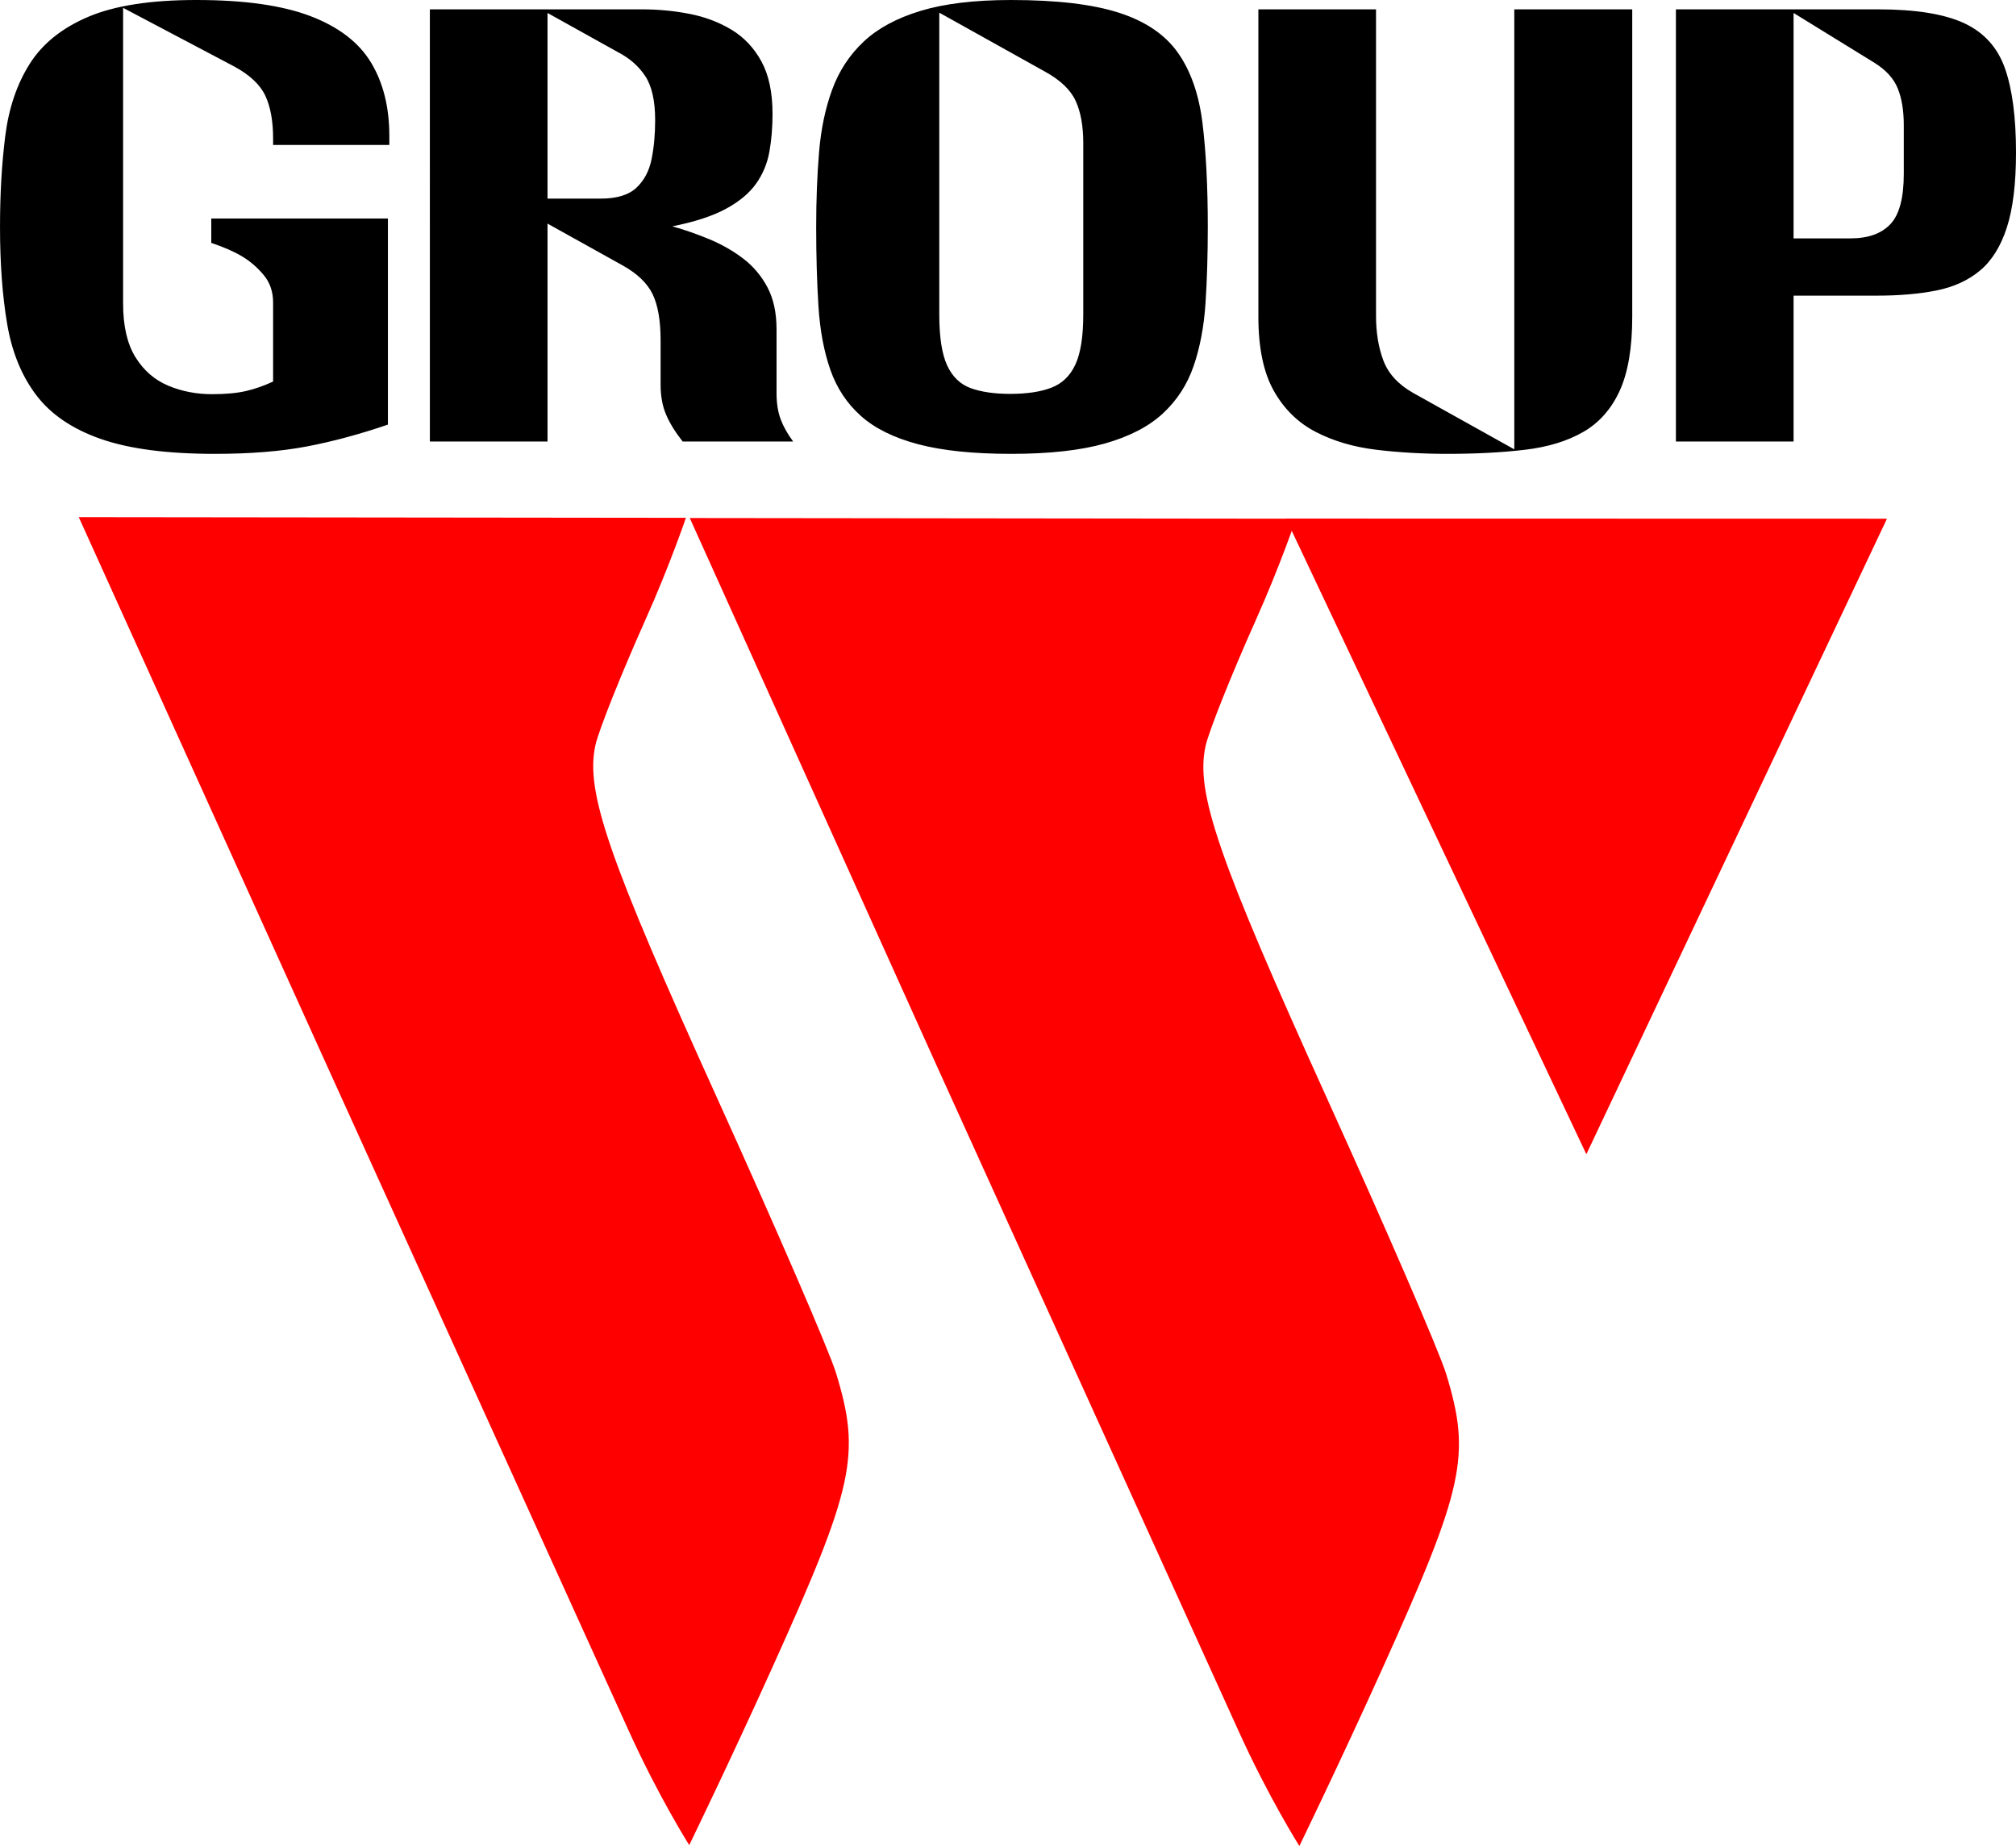 <?xml version="1.0" encoding="utf-8"?>
<!-- Generator: Adobe Illustrator 16.0.0, SVG Export Plug-In . SVG Version: 6.00 Build 0)  -->
<!DOCTYPE svg PUBLIC "-//W3C//DTD SVG 1.1//EN" "http://www.w3.org/Graphics/SVG/1.1/DTD/svg11.dtd">
<svg version="1.1"
	 id="svg2" xmlns:rdf="http://www.w3.org/1999/02/22-rdf-syntax-ns#" xmlns:dc="http://purl.org/dc/elements/1.1/" xmlns:svg="http://www.w3.org/2000/svg" xmlns:cc="http://creativecommons.org/ns#" xmlns:sodipodi="http://sodipodi.sourceforge.net/DTD/sodipodi-0.dtd" xmlns:inkscape="http://www.inkscape.org/namespaces/inkscape" sodipodi:docname="New document 1" inkscape:version="0.48.4 r9939"
	 xmlns="http://www.w3.org/2000/svg" xmlns:xlink="http://www.w3.org/1999/xlink" x="0px" y="0px" width="1000px"
	 height="915.605px" viewBox="-390.844 -334.818 1000 915.605" enable-background="new -390.844 -334.818 1000 915.605"
	 xml:space="preserve">
<sodipodi:namedview  fit-margin-left="0" fit-margin-top="0" showgrid="false" pagecolor="#ffffff" inkscape:cx="168.38427" id="base" bordercolor="#666666" inkscape:zoom="0.98994949" borderopacity="1.0" inkscape:cy="144.69756" inkscape:window-maximized="1" inkscape:window-y="-8" inkscape:window-x="-8" inkscape:window-height="706" inkscape:window-width="1366" fit-margin-bottom="0" inkscape:current-layer="layer1" inkscape:document-units="px" fit-margin-right="0" inkscape:pageopacity="0.0" inkscape:pageshadow="2">
	</sodipodi:namedview>
<g>
	<path id="path3012" inkscape:connector-curvature="0" sodipodi:nodetypes="csccssssscsc" fill="#FF0000" d="M-79.152,523.242
		c-15.018-33.191-82.506-181.914-149.968-330.512L-351.783-78.318l301.177,0.335c0,0-8.075,23.75-20.103,50.62
		c-12.027,26.87-23.188,54.852-24.797,62.184c-5.047,22.975,6.196,55.534,60.601,175.479
		c29.041,64.029,55.465,125.133,58.724,135.785c12.453,40.695,9.088,56.178-31.986,147.096
		c-20.853,46.16-40.795,87.164-40.795,87.164S-64.129,556.428-79.152,523.242L-79.152,523.242z"/>
	
		<path id="path3016" inkscape:transform-center-x="-0.28162558" inkscape:transform-center-y="10.832995" inkscape:connector-curvature="0" fill="#FF0000" d="
		M247.021-77.613l298.132,0.064L396.039,237.674L247.021-77.613z"/>
	<path id="path3018" inkscape:connector-curvature="0" sodipodi:nodetypes="csccssssscsc" fill="#FF0000" d="M223.495,523.678
		c-15.019-33.188-82.506-181.914-149.97-330.512L-48.697-77.88l300.737,0.334c0,0-8.073,23.751-20.103,50.619
		c-12.031,26.873-23.188,54.854-24.799,62.185c-5.042,22.975,6.195,55.534,60.602,175.482
		c29.038,64.027,55.468,125.129,58.723,135.785c12.454,40.693,9.085,56.172-31.985,147.096
		c-20.852,46.16-40.794,87.166-40.794,87.166S238.518,556.867,223.495,523.678z"/>
	<path d="M-293.432-334.818c23.76,0,42.622,2.667,56.587,7.997c13.962,5.332,23.973,13.004,30.033,23.019
		c6.057,10.015,9.088,22.147,9.088,36.397v4.484h-57.652v-3.139c0-8.669-1.277-15.744-3.833-21.225
		c-2.556-5.479-7.668-10.314-15.336-14.499l-55.237-29.147v146.633c0,11.161,2.035,20.029,6.106,26.606
		c4.069,6.577,9.465,11.285,16.188,14.125c6.721,2.84,14.009,4.26,21.868,4.26c6.72,0,12.329-0.523,16.827-1.57
		c4.495-1.046,8.968-2.616,13.418-4.708v-39.162c0-5.381-1.562-9.94-4.685-13.677c-3.125-3.737-6.675-6.801-10.65-9.193
		c-3.976-2.392-9.088-4.633-15.336-6.726v-12.107h87.614v102.24c-14.012,4.783-27.431,8.394-40.257,10.837
		c-12.829,2.441-28.045,3.662-45.653,3.662c-23.572,0-42.412-2.466-56.516-7.399c-14.107-4.933-24.779-12.182-32.021-21.749
		c-7.243-9.566-12.048-21.323-14.413-35.276c-2.368-13.95-3.55-29.992-3.55-48.13c0-16.442,0.875-31.539,2.627-45.291
		c1.751-13.751,5.798-25.635,12.141-35.649c6.341-10.015,16.046-17.787,29.11-23.318
		C-333.901-332.052-316.059-334.818-293.432-334.818z M-177.618-330.184h105.223c8.044,0,15.903,0.748,23.571,2.242
		c7.669,1.495,14.602,4.11,20.804,7.847c6.198,3.737,11.147,8.969,14.839,15.695c3.69,6.727,5.537,15.421,5.537,26.083
		c0,6.677-0.521,12.93-1.562,18.759c-1.043,5.83-3.244,11.113-6.602,15.844c-3.362,4.734-8.356,8.894-14.982,12.481
		s-15.477,6.479-26.554,8.669c6.341,1.794,12.543,3.961,18.603,6.502c6.057,2.541,11.573,5.705,16.542,9.491
		c4.971,3.789,8.969,8.52,12,14.2c3.029,5.68,4.544,12.656,4.544,20.926v31.539c0,5.082,0.686,9.442,2.058,13.079
		c1.373,3.639,3.432,7.301,6.178,10.986h-54.812c-3.692-4.683-6.438-9.141-8.235-13.378c-1.8-4.234-2.699-9.141-2.699-14.723
		v-22.122c0-9.765-1.326-17.388-3.975-22.87c-2.652-5.479-7.669-10.262-15.052-14.349l-37.062-20.627v108.069h-58.363V-330.184z
		 M-119.255-328.39v92.075h26.411c7.953,0,13.845-1.793,17.679-5.381s6.342-8.319,7.526-14.2c1.183-5.878,1.774-12.306,1.774-19.282
		c0-9.664-1.657-16.988-4.969-21.973c-3.315-4.982-7.906-8.968-13.774-11.958L-119.255-328.39z M14.007-222.264
		c0-13.154,0.472-25.485,1.42-36.995c0.945-11.51,3.123-21.898,6.532-31.166c3.408-9.267,8.612-17.189,15.62-23.766
		c7.004-6.577,16.423-11.659,28.257-15.246c11.832-3.587,26.789-5.381,44.872-5.381c22.625,0,40.493,2.118,53.605,6.353
		c13.109,4.237,22.837,10.862,29.179,19.88c6.342,9.02,10.39,20.652,12.143,34.902c1.749,14.251,2.627,31.389,2.627,51.419
		c0,13.653-0.379,26.258-1.136,37.816c-0.76,11.561-2.722,21.95-5.893,31.165c-3.174,9.218-8.261,17.065-15.266,23.542
		c-7.006,6.479-16.567,11.435-28.685,14.873c-12.118,3.438-27.643,5.157-46.575,5.157c-18.745,0-34.129-1.595-46.149-4.783
		c-12.025-3.188-21.491-7.871-28.4-14.051c-6.913-6.178-11.953-13.801-15.124-22.869c-3.172-9.066-5.136-19.529-5.893-31.39
		C14.384-194.661,14.007-207.815,14.007-222.264z M75.067-328.54v149.623c0,11.262,1.299,19.707,3.904,25.335
		c2.603,5.631,6.508,9.394,11.716,11.285c5.205,1.894,11.737,2.84,19.595,2.84c8.238,0,15.029-1.021,20.378-3.064
		c5.347-2.041,9.321-5.879,11.927-11.509c2.604-5.628,3.905-13.924,3.905-24.887v-84.901c0-8.569-1.278-15.595-3.832-21.076
		c-2.558-5.479-7.67-10.314-15.337-14.499L75.067-328.54z M233.345-330.184h58.362v152.014c0,8.371,1.228,15.795,3.691,22.271
		c2.46,6.479,7.383,11.809,14.768,15.994l50.126,27.952v-218.231h58.504v152.463c0,15.447-2.085,27.704-6.247,36.77
		c-4.168,9.069-10.203,15.87-18.105,20.403c-7.906,4.536-17.536,7.474-28.896,8.819c-11.359,1.345-24.189,2.018-38.482,2.018
		c-12.213,0-23.927-0.673-35.146-2.018s-21.229-4.283-30.033-8.819c-8.803-4.534-15.762-11.334-20.874-20.403
		c-5.112-9.066-7.667-21.323-7.667-36.77V-330.184z M440.46-330.184h100.252c18.647,0,32.896,2.294,42.741,6.876
		c9.845,4.584,16.59,12.058,20.236,22.421c3.642,10.365,5.467,24.266,5.467,41.703c0,15.447-1.517,27.854-4.545,37.219
		c-3.03,9.367-7.479,16.494-13.347,21.375c-5.871,4.883-13.091,8.172-21.655,9.865c-8.57,1.696-18.344,2.541-29.323,2.541h-41.463
		v72.345H440.46V-330.184z M498.823-328.39v111.806h28.257c8.707,0,15.287-2.34,19.736-7.025c4.449-4.683,6.676-13.004,6.676-24.962
		v-24.214c0-7.175-0.996-13.229-2.983-18.161s-5.871-9.193-11.643-12.78L498.823-328.39z"/>
</g>
</svg>
